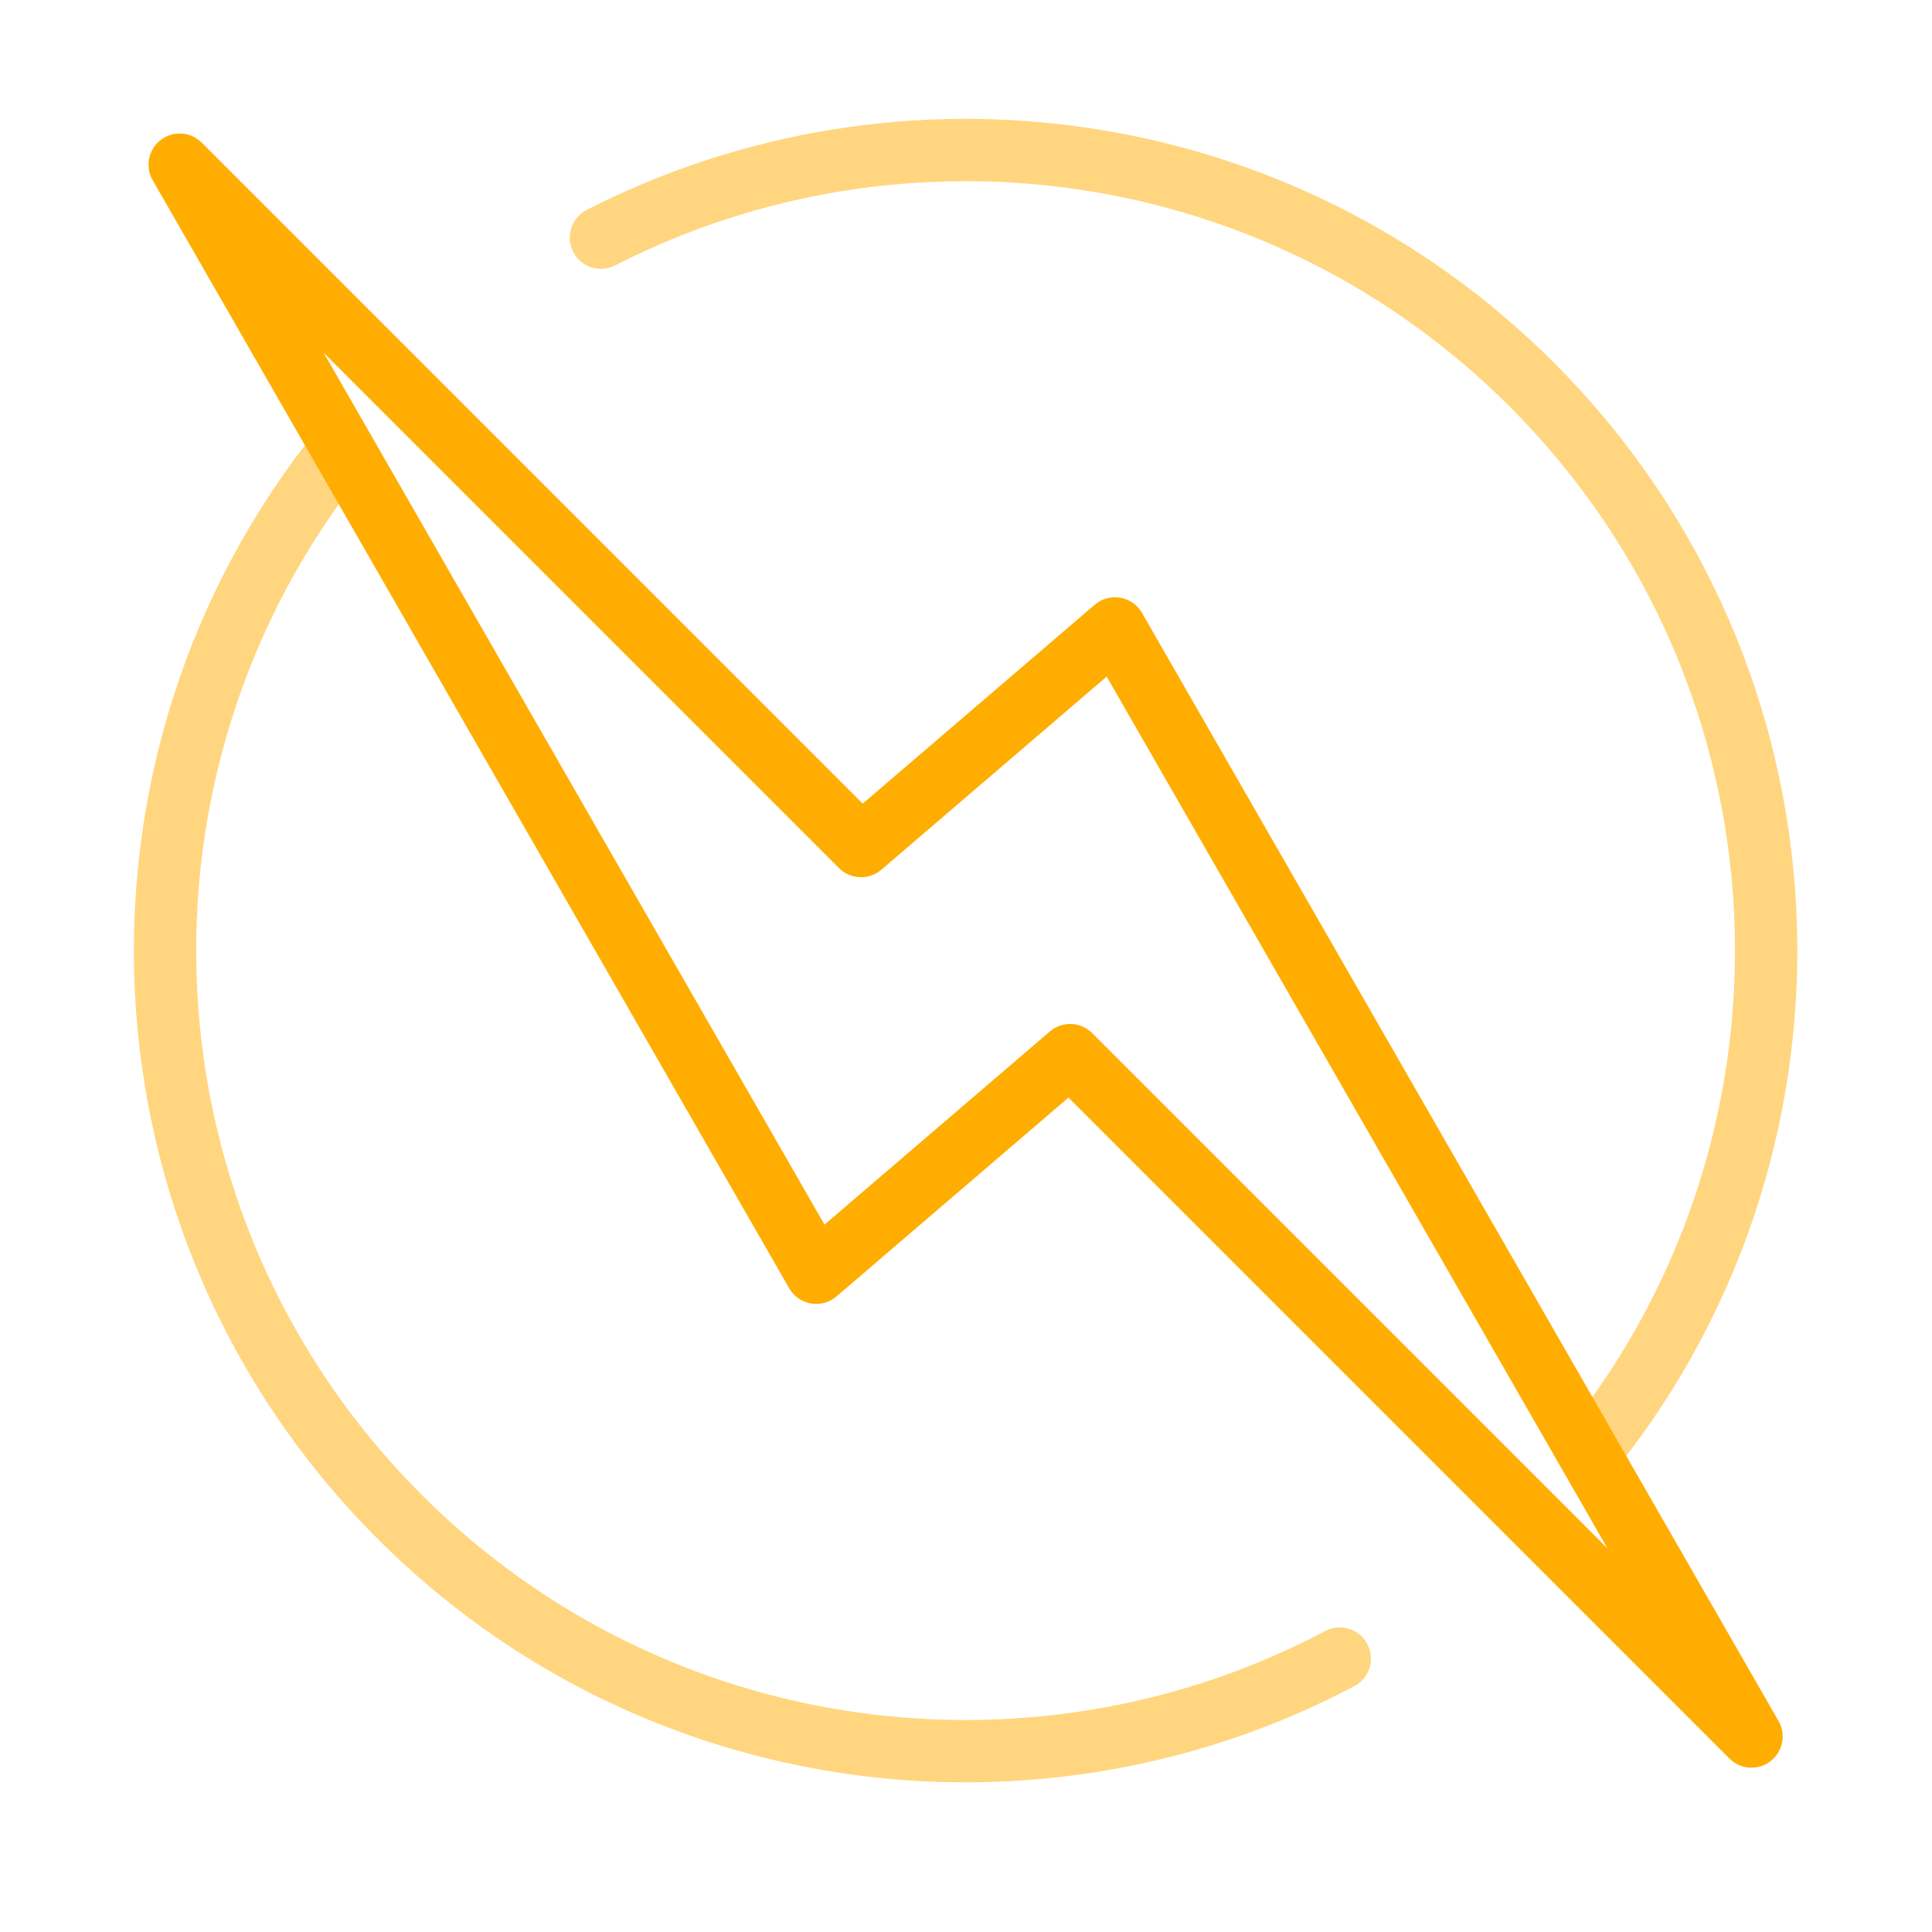 <svg height="124" viewBox="0 0 124 124" width="124" xmlns="http://www.w3.org/2000/svg"><g style="fill:none;fill-rule:evenodd;stroke-linecap:round;stroke-linejoin:round;stroke:#ffad00;stroke-width:4"><path d="m71.561 40.334-16.296 13.968-43.732-43.732 40.854 71.119 16.296-13.968 43.732 43.732z"/><g opacity=".5" transform="translate(10.591 9.629)"><path d="m75.399 96.823c-19.409 10.267-44.012 7.23-60.349-9.107-18.755-18.755-19.98-48.401-3.677-68.58"/><path d="m27.978 5.625c19.312-9.884 43.571-6.742 59.738 9.425 18.679 18.679 19.971 48.161 3.874 68.334"/></g></g></svg>